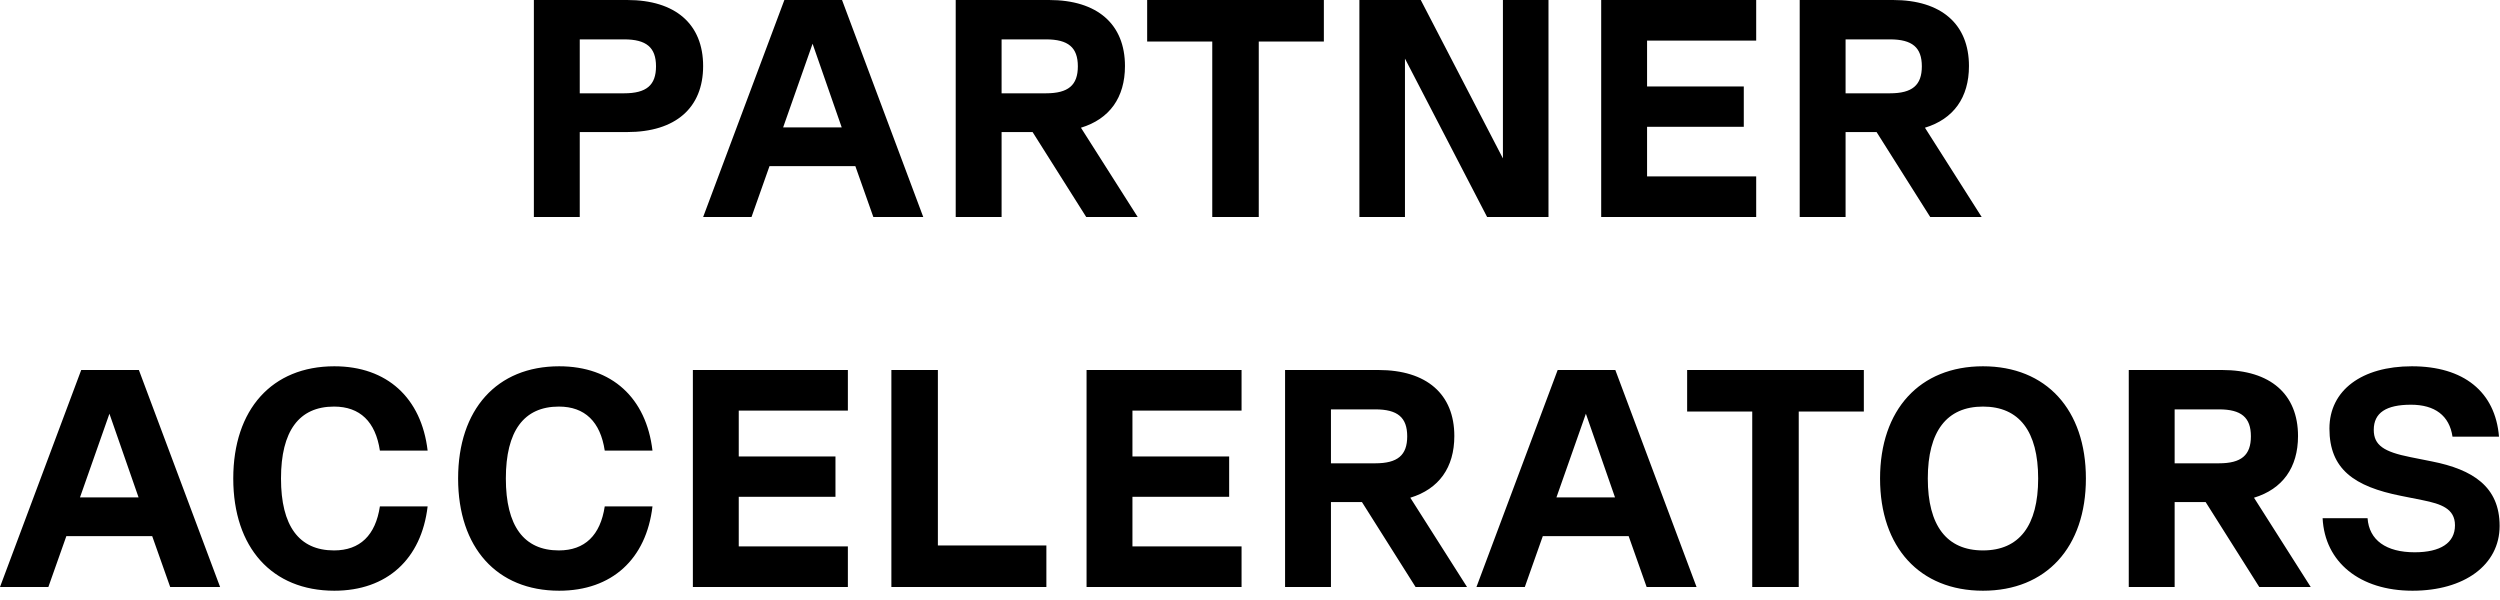 <svg xmlns="http://www.w3.org/2000/svg" width="250" height="60" viewBox="0 0 250 60" fill="none"><path d="M62.718 -5.03063e-05C67.554 -5.03063e-05 70.313 2.418 70.313 6.603C70.313 10.788 67.554 13.206 62.718 13.206H57.975V21.7H53.387V-5.03063e-05H62.718ZM57.975 9.331H62.408C64.64 9.331 65.601 8.525 65.601 6.634C65.601 4.743 64.64 3.937 62.408 3.937H57.975V9.331ZM92.325 21.7H87.334L85.536 16.616H76.949L75.151 21.7H70.315L78.437 -5.03063e-05H84.203L92.325 21.7ZM81.258 4.371L78.313 12.741H84.172L81.258 4.371ZM113.768 21.7H108.622L103.259 13.206H100.159V21.7H95.571V-5.03063e-05H104.902C109.738 -5.03063e-05 112.497 2.418 112.497 6.603C112.497 9.765 110.947 11.904 108.095 12.772L113.768 21.7ZM104.592 3.937H100.159V9.331H104.592C106.824 9.331 107.785 8.525 107.785 6.634C107.785 4.743 106.824 3.937 104.592 3.937ZM132.386 -5.03063e-05V4.154H125.876V21.7H121.226V4.154H114.716V-5.03063e-05H132.386ZM150.292 15.841V-5.03063e-05H154.849V21.7H148.711L140.496 5.859V21.7H135.939V-5.03063e-05H142.077L150.292 15.841ZM175.619 -5.03063e-05V4.061H164.707V8.649H174.379V12.679H164.707V17.639H175.619V21.7H160.119V-5.03063e-05H175.619ZM198.167 21.7H193.021L187.658 13.206H184.558V21.7H179.97V-5.03063e-05H189.301C194.137 -5.03063e-05 196.896 2.418 196.896 6.603C196.896 9.765 195.346 11.904 192.494 12.772L198.167 21.7ZM188.991 3.937H184.558V9.331H188.991C191.223 9.331 192.184 8.525 192.184 6.634C192.184 4.743 191.223 3.937 188.991 3.937ZM22.01 58.7H17.019L15.221 53.616H6.634L4.836 58.7H-3.69153e-05L8.122 37H13.888L22.01 58.7ZM10.943 41.371L7.998 49.741H13.857L10.943 41.371ZM33.432 59.072C27.201 59.072 23.326 54.763 23.326 47.85C23.326 40.937 27.201 36.628 33.432 36.628C38.702 36.628 42.143 39.79 42.763 45.06H37.989C37.555 42.177 36.005 40.658 33.401 40.658C29.898 40.658 28.1 43.107 28.1 47.85C28.1 52.593 29.898 55.042 33.401 55.042C36.005 55.042 37.555 53.523 37.989 50.64H42.763C42.143 55.91 38.702 59.072 33.432 59.072ZM55.917 59.072C49.686 59.072 45.811 54.763 45.811 47.85C45.811 40.937 49.686 36.628 55.917 36.628C61.187 36.628 64.628 39.79 65.248 45.06H60.474C60.04 42.177 58.49 40.658 55.886 40.658C52.383 40.658 50.585 43.107 50.585 47.85C50.585 52.593 52.383 55.042 55.886 55.042C58.49 55.042 60.04 53.523 60.474 50.64H65.248C64.628 55.91 61.187 59.072 55.917 59.072ZM84.787 37V41.061H73.875V45.649H83.547V49.679H73.875V54.639H84.787V58.7H69.287V37H84.787ZM93.788 37V54.546H104.638V58.7H89.138V37H93.788ZM124.156 37V41.061H113.244V45.649H122.916V49.679H113.244V54.639H124.156V58.7H108.656V37H124.156ZM146.704 58.7H141.558L136.195 50.206H133.095V58.7H128.507V37H137.838C142.674 37 145.433 39.418 145.433 43.603C145.433 46.765 143.883 48.904 141.031 49.772L146.704 58.7ZM137.528 40.937H133.095V46.331H137.528C139.76 46.331 140.721 45.525 140.721 43.634C140.721 41.743 139.76 40.937 137.528 40.937ZM169.655 58.7H164.664L162.866 53.616H154.279L152.481 58.7H147.645L155.767 37H161.533L169.655 58.7ZM158.588 41.371L155.643 49.741H161.502L158.588 41.371ZM186.384 37V41.154H179.874V58.7H175.224V41.154H168.714V37H186.384ZM198.298 59.072C191.974 59.072 188.006 54.732 188.006 47.85C188.006 40.968 191.974 36.628 198.298 36.628C204.622 36.628 208.59 40.968 208.59 47.85C208.59 54.732 204.622 59.072 198.298 59.072ZM198.298 55.042C201.925 55.042 203.816 52.562 203.816 47.85C203.816 43.138 201.925 40.658 198.298 40.658C194.671 40.658 192.78 43.138 192.78 47.85C192.78 52.562 194.671 55.042 198.298 55.042ZM231.073 58.7H225.927L220.564 50.206H217.464V58.7H212.876V37H222.207C227.043 37 229.802 39.418 229.802 43.603C229.802 46.765 228.252 48.904 225.4 49.772L231.073 58.7ZM221.897 40.937H217.464V46.331H221.897C224.129 46.331 225.09 45.525 225.09 43.634C225.09 41.743 224.129 40.937 221.897 40.937ZM241.251 59.072C235.981 59.072 232.478 56.22 232.261 51.818H236.756C236.911 54.019 238.616 55.228 241.468 55.228C244.041 55.228 245.498 54.298 245.498 52.531C245.498 50.857 244.103 50.392 242.274 50.02L240.104 49.586C235.423 48.656 232.943 46.92 232.943 42.859C232.943 39.015 236.198 36.628 241.189 36.628C246.366 36.628 249.528 39.17 249.9 43.665H245.25C244.94 41.557 243.483 40.472 241.096 40.472C238.616 40.472 237.376 41.278 237.376 42.983C237.376 44.533 238.399 45.184 241.034 45.711L243.204 46.145C247.265 46.951 249.962 48.656 249.962 52.593C249.962 56.499 246.428 59.072 241.251 59.072Z" fill="black"></path></svg>